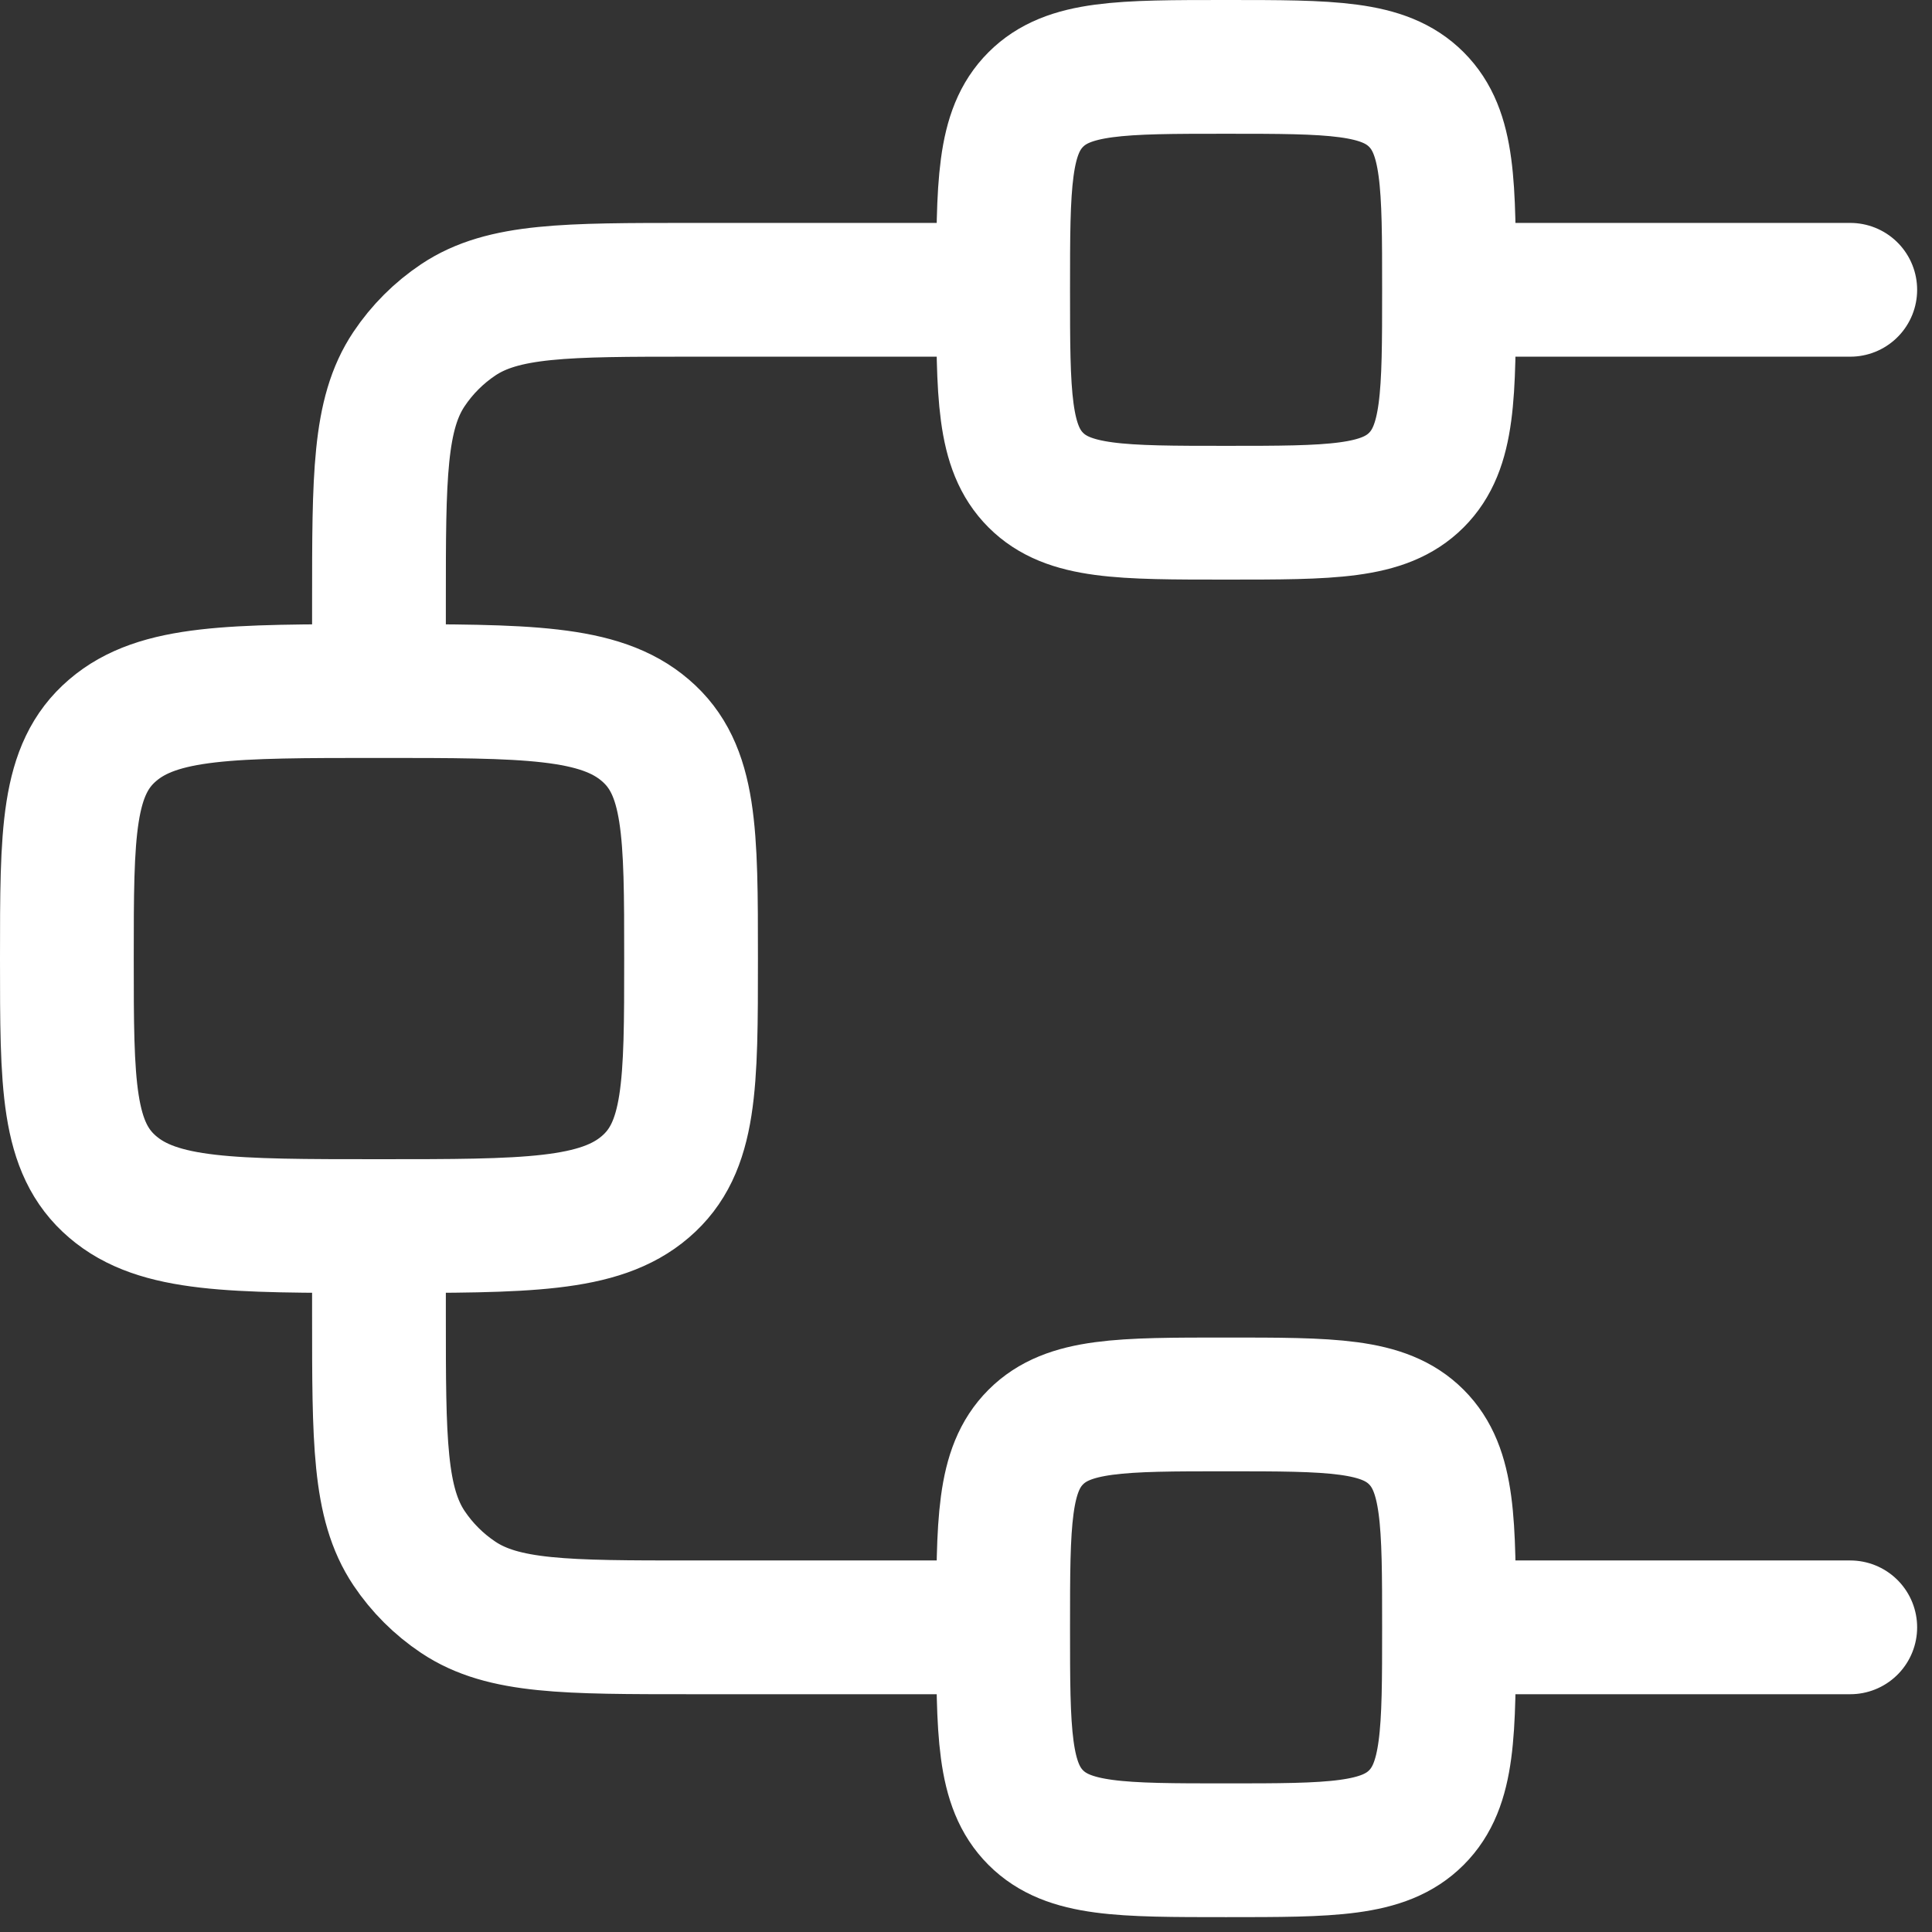 <svg width="65" height="65" viewBox="0 0 65 65" fill="none" xmlns="http://www.w3.org/2000/svg">
<rect x="0" y="0" width="65" height="65" fill="#333333" stroke="none"/>
<path d="M33.75 9.75C33.75 6.213 33.75 4.446 34.848 3.348C35.946 2.25 37.716 2.25 41.25 2.25C44.784 2.25 46.554 2.25 47.652 3.348C48.75 4.446 48.75 6.213 48.75 9.75M33.75 9.75C33.75 13.287 33.75 15.054 34.848 16.152C35.946 17.25 37.716 17.25 41.25 17.25C44.784 17.25 46.554 17.25 47.652 16.152C48.75 15.054 48.75 13.287 48.75 9.75M33.75 9.75H23.25C19.038 9.75 16.929 9.75 15.417 10.761C14.762 11.199 14.199 11.762 13.761 12.417C12.75 13.929 12.75 16.038 12.75 20.25V23.25M48.75 9.75H62.25M33.75 54.75C33.75 51.216 33.75 49.446 34.848 48.348C35.946 47.25 37.716 47.25 41.25 47.25C44.784 47.25 46.554 47.25 47.652 48.348C48.75 49.446 48.75 51.216 48.75 54.75M33.75 54.75C33.75 58.284 33.75 60.054 34.848 61.152C35.946 62.25 37.716 62.25 41.25 62.25C44.784 62.25 46.554 62.25 47.652 61.152C48.75 60.054 48.75 58.284 48.75 54.75M33.75 54.75H23.25C19.038 54.75 16.929 54.75 15.417 53.739C14.762 53.302 14.199 52.74 13.761 52.086C12.75 50.571 12.75 48.465 12.75 44.25V41.25M48.75 54.75H62.25M12.75 23.25C7.8 23.25 5.325 23.25 3.789 24.57C2.25 25.887 2.25 28.008 2.25 32.25C2.25 36.495 2.25 38.616 3.789 39.93C5.325 41.25 7.8 41.25 12.75 41.25M12.75 23.25C17.7 23.25 20.175 23.25 21.711 24.57C23.25 25.884 23.25 28.005 23.25 32.25C23.25 36.495 23.25 38.613 21.711 39.93C20.175 41.25 17.7 41.25 12.75 41.25" stroke="white" stroke-width="4.5" stroke-linecap="round" stroke-linejoin="round"/>
</svg>

